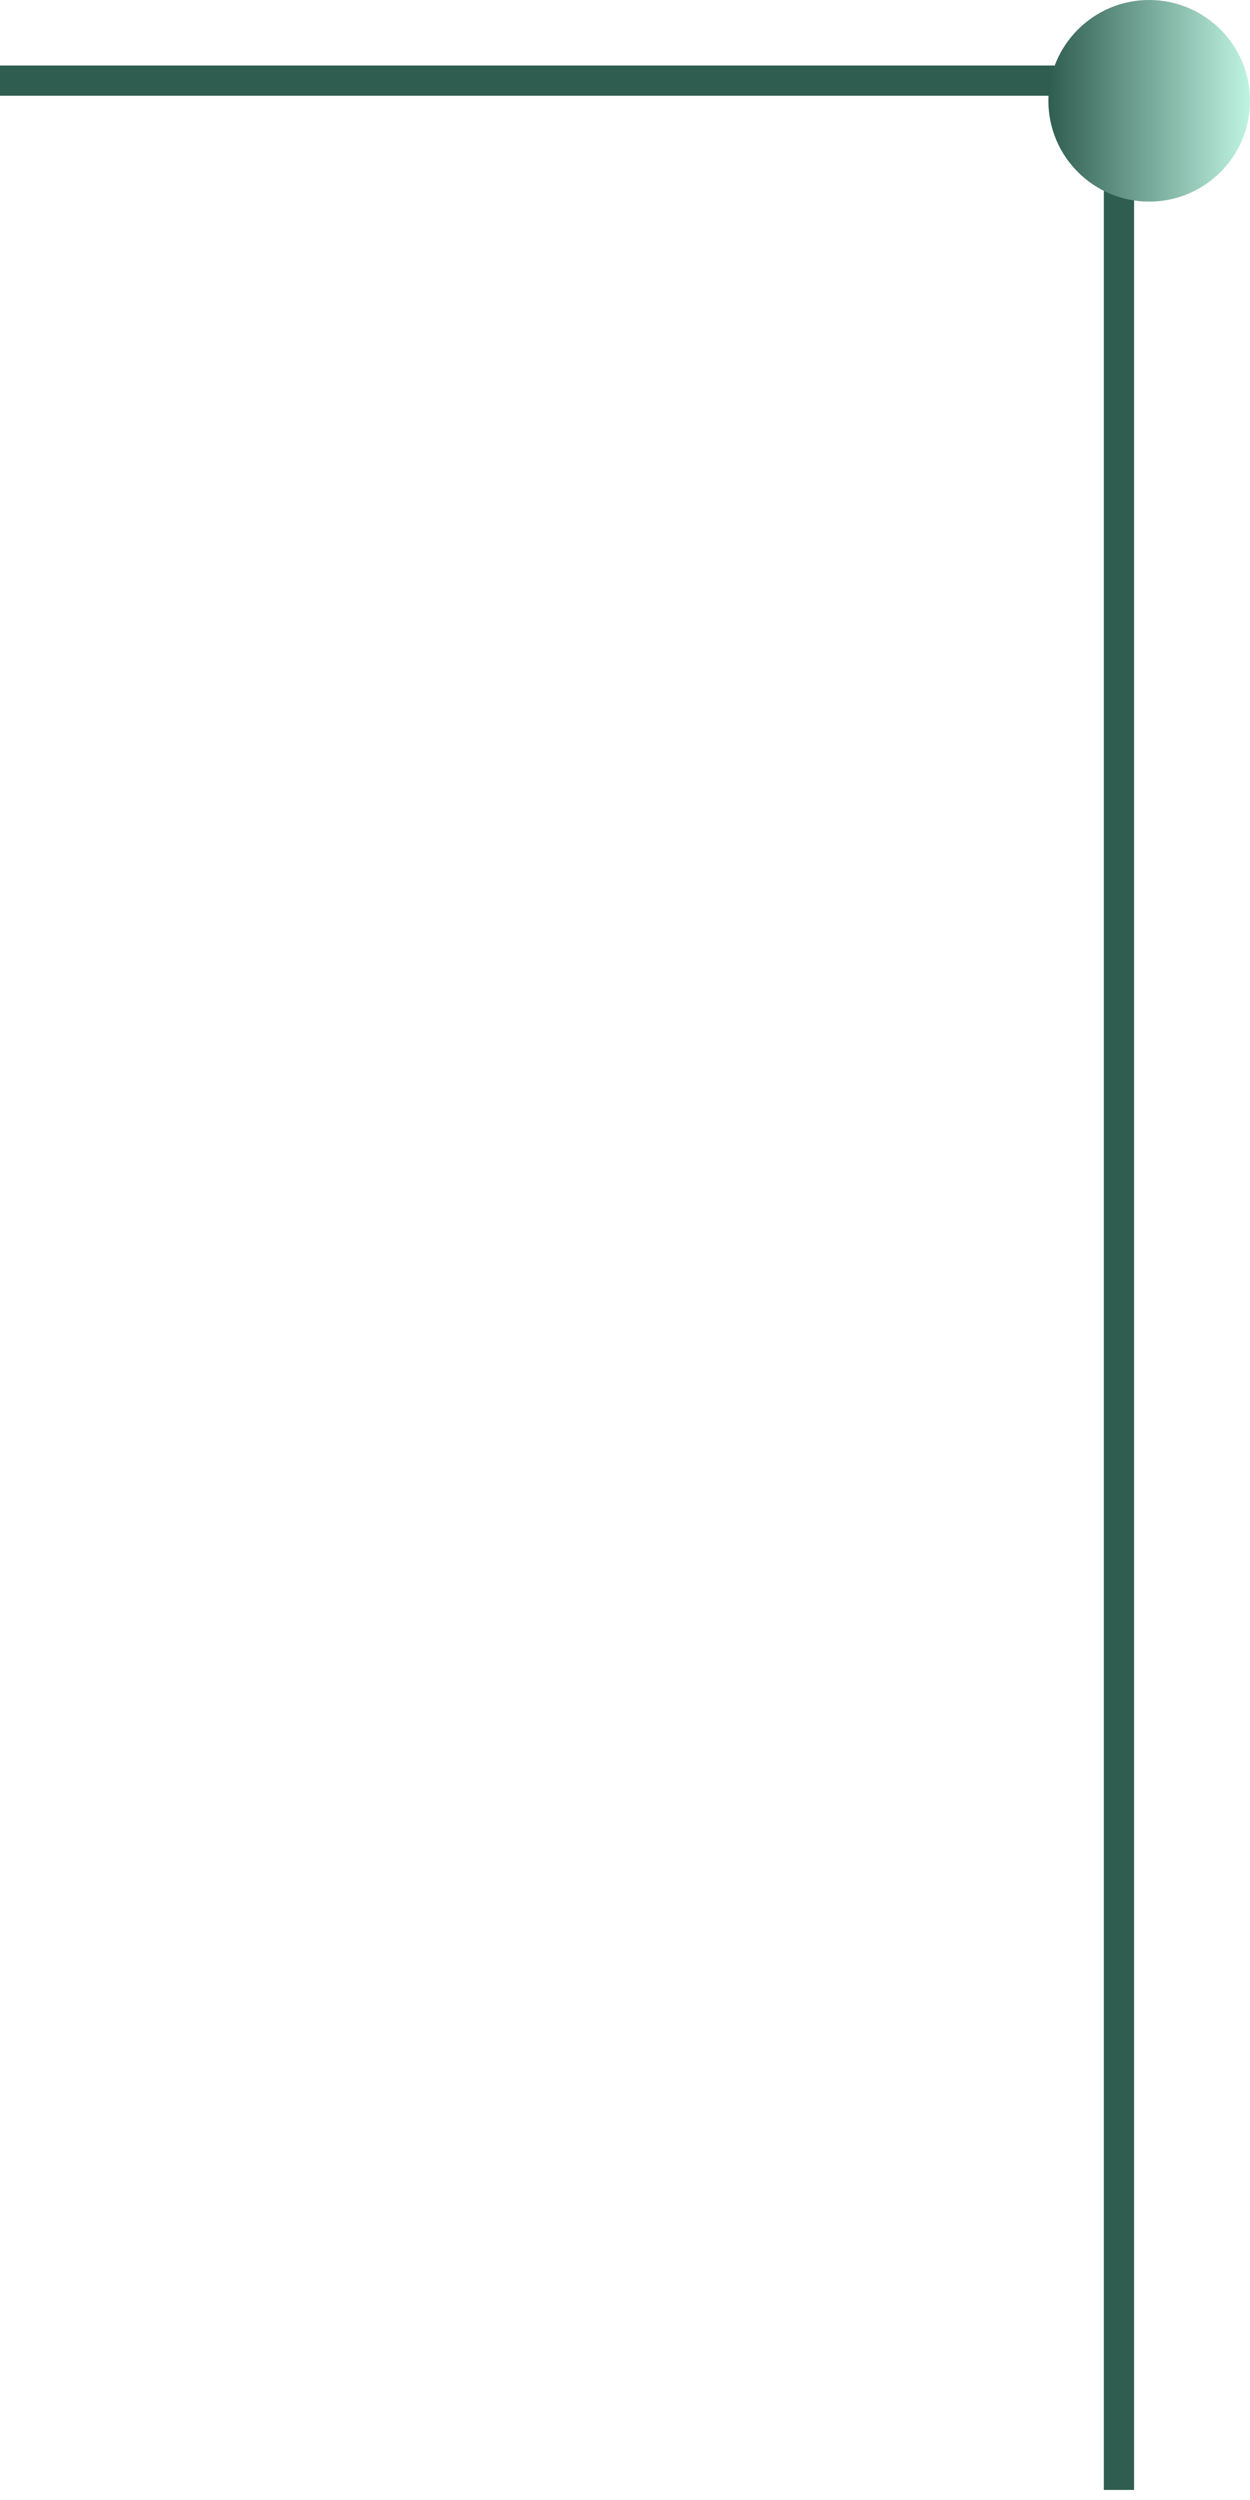 <svg width="62" height="124" viewBox="0 0 62 124" fill="none" xmlns="http://www.w3.org/2000/svg">
<path d="M55.5 123.5V4H0" stroke="#2F5D50" stroke-width="1.5"/>
<circle cx="57" cy="5" r="5" fill="url(#paint0_linear_4013_14827)"/>
<defs>
<linearGradient id="paint0_linear_4013_14827" x1="52" y1="5" x2="62" y2="5" gradientUnits="userSpaceOnUse">
<stop stop-color="#2F5D50"/>
<stop offset="1" stop-color="#BFF4E2"/>
</linearGradient>
</defs>
</svg>
